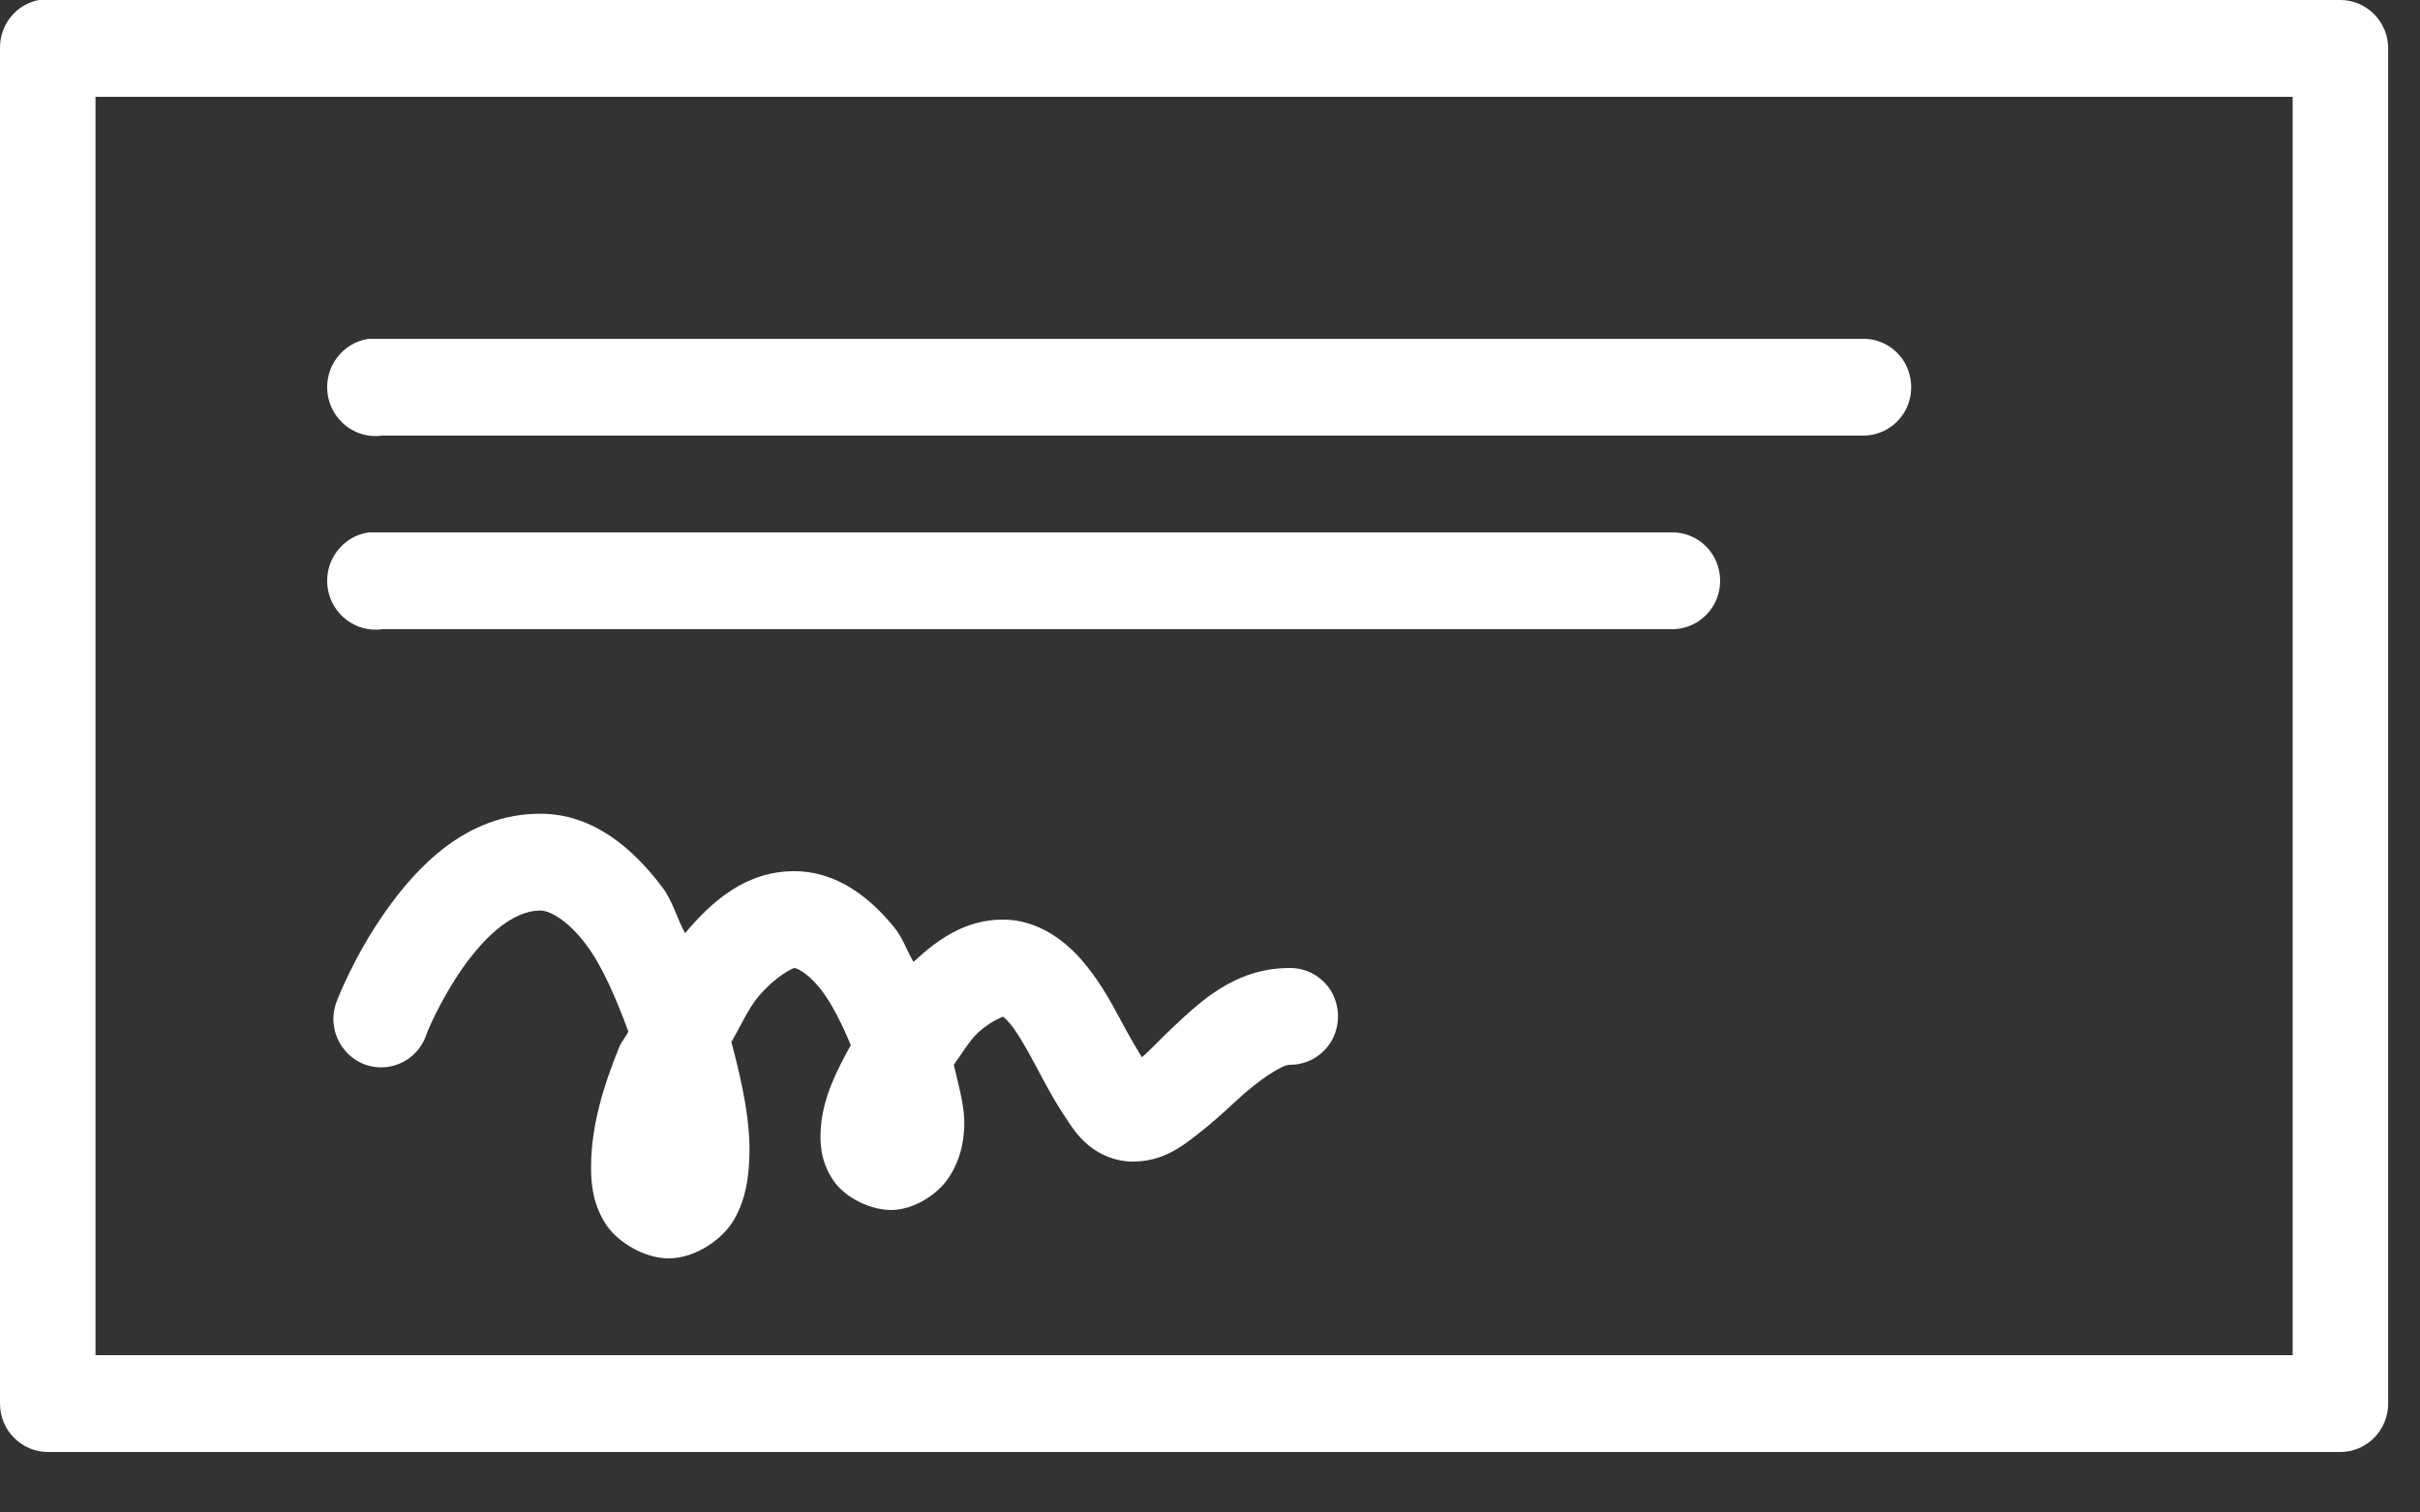 <svg xmlns="http://www.w3.org/2000/svg" width="32" height="20" viewBox="0 0 32 20" fill="none"><rect x="0" y="0" width="32" height="20" fill="#333333" stroke="none"/><path d="M0.513 0C0.212 0.058 -0.005 0.327 8.2427e-05 0.64V18.56C8.2427e-05 18.913 0.284 19.2 0.632 19.2H30.947C31.295 19.2 31.579 18.913 31.579 18.56V0.64C31.579 0.287 31.295 0 30.947 0H0.632C0.612 0 0.592 0 0.572 0C0.553 0 0.533 0 0.513 0ZM1.263 1.28H30.316V17.92H1.263V1.28ZM4.875 4.48C4.527 4.53 4.283 4.857 4.332 5.21C4.382 5.562 4.705 5.81 5.053 5.76H24.632C24.859 5.762 25.071 5.642 25.187 5.442C25.3 5.242 25.3 4.997 25.187 4.797C25.071 4.597 24.859 4.477 24.632 4.48H5.053C5.033 4.48 5.013 4.48 4.993 4.48C4.974 4.48 4.954 4.48 4.934 4.48C4.915 4.48 4.895 4.48 4.875 4.48ZM4.875 7.04C4.527 7.09 4.283 7.417 4.332 7.77C4.382 8.122 4.705 8.37 5.053 8.32H22.105C22.332 8.322 22.544 8.202 22.66 8.002C22.774 7.802 22.774 7.557 22.66 7.357C22.544 7.157 22.332 7.037 22.105 7.04H5.053C5.033 7.04 5.013 7.04 4.993 7.04C4.974 7.04 4.954 7.04 4.934 7.04C4.915 7.04 4.895 7.04 4.875 7.04ZM7.145 10.76C6.158 10.76 5.504 11.475 5.092 12.06C4.68 12.645 4.461 13.22 4.461 13.22C4.367 13.438 4.401 13.69 4.549 13.875C4.695 14.06 4.929 14.148 5.161 14.102C5.391 14.057 5.576 13.887 5.645 13.66C5.645 13.66 5.815 13.232 6.118 12.8C6.422 12.367 6.79 12.04 7.145 12.04C7.258 12.04 7.498 12.152 7.757 12.5C7.969 12.783 8.154 13.22 8.309 13.64C8.277 13.71 8.22 13.768 8.191 13.84C7.971 14.373 7.821 14.9 7.816 15.4C7.813 15.65 7.836 15.895 7.993 16.16C8.151 16.425 8.524 16.64 8.842 16.64C9.195 16.64 9.56 16.387 9.711 16.12C9.861 15.852 9.896 15.595 9.908 15.32C9.93 14.852 9.814 14.31 9.671 13.78C9.792 13.57 9.898 13.332 10.026 13.18C10.271 12.89 10.498 12.8 10.5 12.8C10.522 12.8 10.655 12.84 10.836 13.06C10.986 13.242 11.134 13.54 11.25 13.82C11.055 14.172 10.887 14.51 10.855 14.9C10.838 15.105 10.848 15.35 11.013 15.6C11.178 15.85 11.524 16 11.783 16C12.082 16 12.405 15.793 12.553 15.56C12.701 15.328 12.74 15.117 12.75 14.9C12.762 14.637 12.674 14.352 12.612 14.08C12.718 13.935 12.819 13.762 12.928 13.66C13.123 13.477 13.295 13.44 13.263 13.44C13.243 13.44 13.248 13.415 13.342 13.52C13.436 13.625 13.557 13.832 13.678 14.06C13.799 14.287 13.932 14.543 14.092 14.78C14.171 14.9 14.25 15.025 14.388 15.14C14.526 15.255 14.731 15.36 14.98 15.36C15.36 15.36 15.609 15.175 15.809 15.02C16.009 14.865 16.179 14.713 16.342 14.56C16.67 14.255 16.961 14.08 17.053 14.08C17.28 14.082 17.492 13.963 17.608 13.762C17.721 13.562 17.721 13.318 17.608 13.117C17.492 12.918 17.28 12.797 17.053 12.8C16.317 12.8 15.851 13.265 15.493 13.6C15.336 13.748 15.205 13.893 15.099 13.98C15.02 13.85 14.919 13.68 14.803 13.46C14.669 13.207 14.514 12.935 14.29 12.68C14.065 12.425 13.71 12.16 13.263 12.16C12.758 12.16 12.39 12.43 12.079 12.72C11.988 12.565 11.936 12.398 11.822 12.26C11.512 11.88 11.077 11.52 10.5 11.52C9.868 11.52 9.419 11.91 9.059 12.34C8.951 12.143 8.894 11.915 8.763 11.74C8.378 11.225 7.845 10.76 7.145 10.76Z" fill="white"></path></svg>